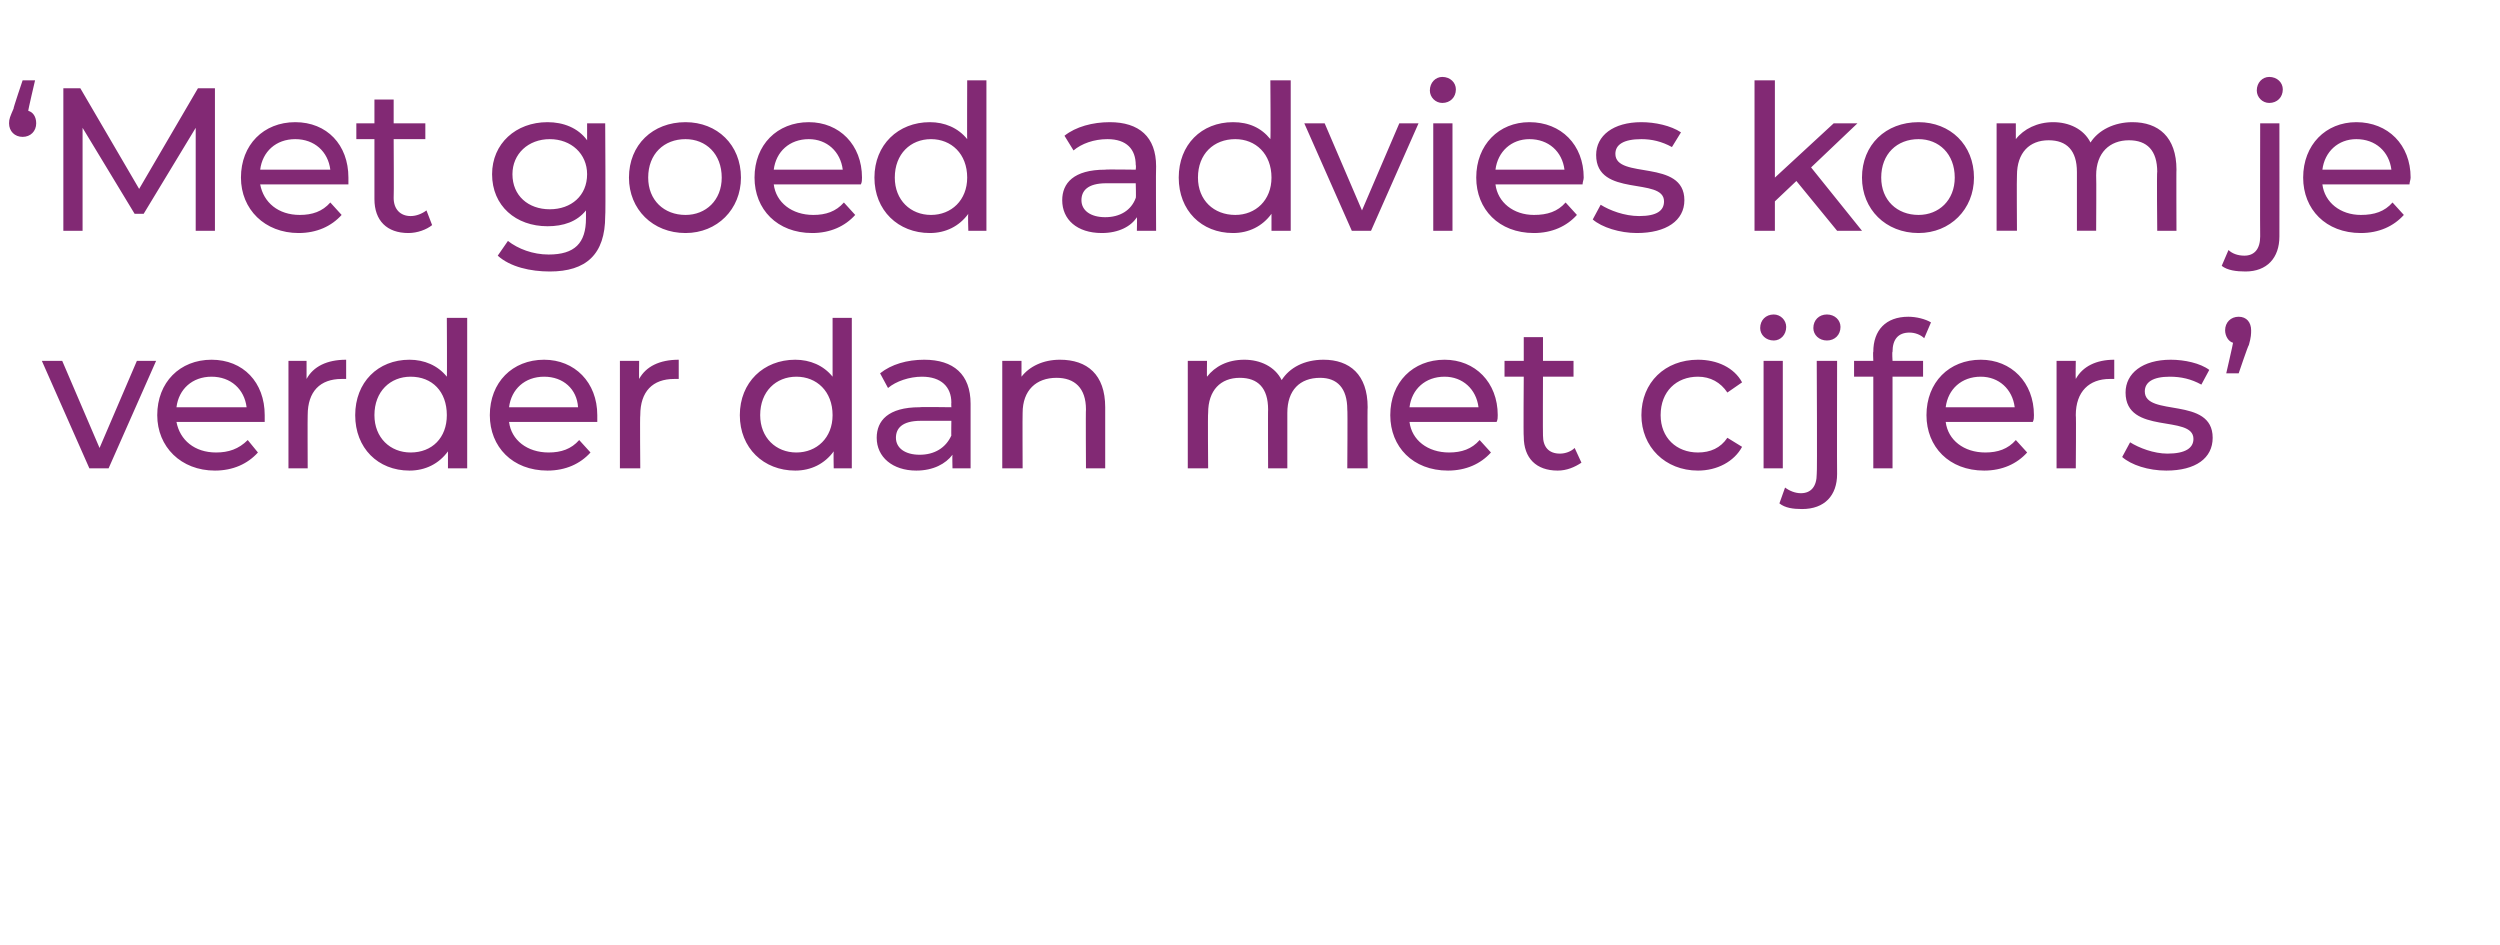 <?xml version="1.0" standalone="no"?><!DOCTYPE svg PUBLIC "-//W3C//DTD SVG 1.1//EN" "http://www.w3.org/Graphics/SVG/1.1/DTD/svg11.dtd"><svg xmlns="http://www.w3.org/2000/svg" version="1.1" width="221px" height="83.5px" viewBox="0 -2 221 83.5" style="top:-2px"><desc>Met goed advies kom je verder dan met cijfers</desc><defs/><g id="Polygon10969"><path d="m13.8 29.9l-4.2 9.5H7.9l-4.2-9.5h1.8l3.3 7.7l3.3-7.7h1.7zm9.6 5.4h-7.8c.3 1.6 1.6 2.7 3.5 2.7c1.1 0 2-.3 2.8-1.1l.9 1.1c-.9 1-2.2 1.6-3.8 1.6c-3 0-5.1-2.1-5.1-4.9c0-2.9 2-4.9 4.8-4.9c2.8 0 4.7 2 4.7 4.9v.6zM15.6 34h6.2c-.2-1.6-1.4-2.7-3.1-2.7c-1.7 0-2.9 1.1-3.1 2.7zm15-4.2v1.7h-.4c-1.9 0-3 1.1-3 3.2c-.02-.01 0 4.7 0 4.7h-1.7v-9.5h1.6v1.6c.6-1.1 1.8-1.7 3.5-1.7zm10.7-3.7v13.3h-1.7v-1.5c-.8 1.1-2 1.7-3.4 1.7c-2.8 0-4.8-2-4.8-4.9c0-2.9 2-4.9 4.8-4.9c1.3 0 2.5.5 3.3 1.5c.03.05 0-5.2 0-5.2h1.8zm-1.8 8.6c0-2.1-1.3-3.4-3.2-3.4c-1.8 0-3.2 1.3-3.2 3.4c0 2 1.4 3.3 3.2 3.3c1.9 0 3.2-1.3 3.2-3.3zm13.3.6H45c.2 1.6 1.6 2.7 3.5 2.7c1.1 0 2-.3 2.7-1.1l1 1.1c-.9 1-2.2 1.6-3.8 1.6c-3.1 0-5.1-2.1-5.1-4.9c0-2.9 2-4.9 4.8-4.9c2.7 0 4.7 2 4.7 4.9v.6zM45 34h6.1c-.1-1.6-1.3-2.7-3-2.7c-1.7 0-2.9 1.1-3.1 2.7zm15-4.2v1.7h-.4c-1.9 0-3 1.1-3 3.2c-.04-.01 0 4.7 0 4.7h-1.8v-9.5h1.7s-.02 1.61 0 1.6c.6-1.1 1.8-1.7 3.5-1.7zm15.3-3.7v13.3h-1.6s-.03-1.47 0-1.5c-.8 1.1-2 1.7-3.4 1.7c-2.8 0-4.9-2-4.9-4.9c0-2.9 2.1-4.9 4.9-4.9c1.3 0 2.5.5 3.3 1.5v-5.2h1.7zm-1.7 8.6c0-2.1-1.4-3.4-3.2-3.4c-1.8 0-3.2 1.3-3.2 3.4c0 2 1.4 3.3 3.2 3.3c1.8 0 3.2-1.3 3.2-3.3zm12.2-1v5.7h-1.6s-.03-1.21 0-1.2c-.6.8-1.7 1.4-3.2 1.4c-2.1 0-3.5-1.2-3.5-2.9c0-1.5 1-2.7 3.8-2.7c.04-.04 2.8 0 2.8 0c0 0-.02-.39 0-.4c0-1.4-.9-2.3-2.6-2.3c-1.1 0-2.3.4-3 1l-.7-1.3c1-.8 2.4-1.2 3.9-1.2c2.6 0 4.1 1.3 4.1 3.9zm-1.7 2.8c-.02.03 0-1.3 0-1.3h-2.7c-1.7 0-2.2.7-2.2 1.5c0 .9.8 1.5 2.1 1.5c1.3 0 2.3-.6 2.8-1.7zM97.7 34v5.4H96s-.03-5.25 0-5.2c0-1.9-1-2.8-2.6-2.8c-1.8 0-3 1.1-3 3.1c-.02.03 0 4.9 0 4.9h-1.8v-9.5h1.7v1.4c.7-.9 1.9-1.5 3.4-1.5c2.4 0 4 1.3 4 4.2zm23.2 0c-.03-.04 0 5.4 0 5.4h-1.8s.04-5.25 0-5.2c0-1.9-.9-2.8-2.4-2.8c-1.8 0-2.9 1.1-2.9 3.1v4.9h-1.7s-.02-5.25 0-5.2c0-1.9-.9-2.8-2.5-2.8c-1.7 0-2.8 1.1-2.8 3.1c-.04.03 0 4.9 0 4.9H105v-9.5h1.7s-.02 1.43 0 1.4c.7-.9 1.8-1.5 3.3-1.5c1.4 0 2.7.6 3.3 1.8c.7-1.1 2-1.8 3.7-1.8c2.3 0 3.9 1.3 3.9 4.2zm11.4 1.3h-7.7c.2 1.6 1.6 2.7 3.5 2.7c1.1 0 2-.3 2.7-1.1l1 1.1c-.9 1-2.2 1.6-3.8 1.6c-3.1 0-5.1-2.1-5.1-4.9c0-2.9 2-4.9 4.8-4.9c2.7 0 4.7 2 4.7 4.9c0 .2 0 .4-.1.6zm-7.7-1.3h6.1c-.2-1.6-1.4-2.7-3-2.7c-1.7 0-2.9 1.1-3.1 2.7zm15.2 4.9c-.6.4-1.3.7-2.1.7c-1.9 0-3-1.1-3-3c-.04-.03 0-5.3 0-5.3H133v-1.4h1.7v-2.1h1.7v2.1h2.7v1.4h-2.7s-.02 5.19 0 5.2c0 1 .5 1.6 1.5 1.6c.5 0 1-.2 1.3-.5l.6 1.3zm5.3-4.2c0-2.9 2.1-4.9 5-4.9c1.7 0 3.2.7 3.9 2l-1.3.9c-.6-.9-1.5-1.4-2.6-1.4c-1.9 0-3.3 1.3-3.3 3.4c0 2 1.4 3.3 3.3 3.3c1.1 0 2-.4 2.6-1.3l1.3.8c-.7 1.3-2.2 2.1-3.9 2.1c-2.9 0-5-2.1-5-4.9zm10.5-7.7c0-.7.5-1.2 1.2-1.2c.6 0 1.1.5 1.1 1.1c0 .7-.5 1.2-1.1 1.2c-.7 0-1.2-.5-1.2-1.1zm.3 2.9h1.7v9.5h-1.7v-9.5zm4.4-2.9c0-.7.5-1.2 1.2-1.2c.7 0 1.2.5 1.2 1.1c0 .7-.5 1.2-1.2 1.2c-.7 0-1.2-.5-1.2-1.1zm-3 15.5l.5-1.4c.4.3.9.5 1.4.5c.9 0 1.4-.6 1.4-1.7c.05.01 0-10 0-10h1.8s-.02 9.98 0 10c0 1.9-1.1 3.1-3.1 3.1c-.8 0-1.5-.1-2-.5zm10-13.4c-.05-.02 0 .8 0 .8h2.7v1.4h-2.7v8.1h-1.7v-8.1h-1.7v-1.4h1.7s-.04-.84 0-.8c0-1.9 1.1-3.1 3.1-3.1c.7 0 1.5.2 2 .5l-.6 1.4c-.3-.3-.8-.5-1.3-.5c-1 0-1.5.6-1.5 1.7zm12.4 6.2H172c.2 1.6 1.6 2.7 3.5 2.7c1.1 0 2-.3 2.7-1.1l1 1.1c-.9 1-2.2 1.6-3.8 1.6c-3.1 0-5.1-2.1-5.1-4.9c0-2.9 2-4.9 4.8-4.9c2.7 0 4.7 2 4.7 4.9c0 .2 0 .4-.1.6zM172 34h6.1c-.2-1.6-1.4-2.7-3-2.7c-1.7 0-2.9 1.1-3.1 2.7zm14.9-4.2v1.7h-.4c-1.8 0-3 1.1-3 3.2c.04-.01 0 4.7 0 4.7h-1.7v-9.5h1.7s-.03 1.61 0 1.6c.6-1.1 1.8-1.7 3.4-1.7zm.7 8.6l.7-1.3c.8.5 2.1 1 3.3 1c1.6 0 2.3-.5 2.3-1.3c0-2.2-6-.3-6-4.1c0-1.7 1.5-2.9 4-2.9c1.2 0 2.6.3 3.4.9l-.7 1.3c-.9-.5-1.8-.7-2.8-.7c-1.5 0-2.2.5-2.2 1.3c0 2.3 6 .4 6 4.1c0 1.8-1.5 2.9-4.1 2.9c-1.6 0-3.1-.5-3.9-1.2zM199 27.2c0 .3 0 .6-.2 1.3c-.05-.02-.9 2.5-.9 2.5h-1.1s.62-2.68.6-2.7c-.4-.1-.7-.6-.7-1.1c0-.7.5-1.2 1.2-1.2c.7 0 1.1.5 1.1 1.2z" stroke="none" fill="#822974"/></g><g id="Polygon10968"><path d="m3.2 8.9c0 .7-.5 1.2-1.2 1.2c-.7 0-1.2-.5-1.2-1.2c0-.4.1-.6.4-1.3c-.05.01.8-2.5.8-2.5h1.1s-.63 2.67-.6 2.7c.4.1.7.5.7 1.1zm14.1 9.5V9.3l-4.6 7.6h-.8L7.3 9.3v9.1H5.6V5.8h1.5l5.2 8.9l5.2-8.9h1.5v12.6h-1.7zm13.5-4.1H23c.3 1.6 1.6 2.7 3.5 2.7c1.1 0 2-.3 2.7-1.1l1 1.1c-.9 1-2.2 1.6-3.8 1.6c-3 0-5.1-2.1-5.1-4.9c0-2.9 2-4.9 4.8-4.9c2.8 0 4.7 2 4.7 4.9v.6zM23 13h6.2c-.2-1.6-1.4-2.7-3.1-2.7c-1.7 0-2.9 1.1-3.1 2.7zm15.2 4.9c-.5.4-1.3.7-2.1.7c-1.9 0-3-1.1-3-3v-5.3h-1.6V8.9h1.6V6.8h1.7v2.1h2.8v1.4h-2.8s.03 5.19 0 5.2c0 1 .6 1.6 1.5 1.6c.5 0 1-.2 1.4-.5l.5 1.3zm15.3-9s.05 8.25 0 8.2c0 3.4-1.7 4.9-4.9 4.9c-1.7 0-3.5-.4-4.6-1.4l.9-1.3c.9.7 2.2 1.2 3.6 1.2c2.3 0 3.3-1 3.3-3.2v-.7c-.8 1-2 1.4-3.4 1.4c-2.8 0-4.9-1.8-4.9-4.6c0-2.7 2.1-4.6 4.9-4.6c1.4 0 2.7.5 3.5 1.6V8.9h1.6zm-1.6 4.5c0-1.8-1.4-3.1-3.3-3.1c-1.9 0-3.3 1.3-3.3 3.1c0 1.9 1.4 3.1 3.3 3.1c1.9 0 3.3-1.2 3.3-3.1zm3.7.3c0-2.9 2.1-4.9 5-4.9c2.8 0 4.9 2 4.9 4.9c0 2.8-2.1 4.9-4.9 4.9c-2.9 0-5-2.1-5-4.9zm8.2 0c0-2.1-1.4-3.4-3.2-3.4c-1.9 0-3.3 1.3-3.3 3.4c0 2 1.4 3.3 3.3 3.3c1.8 0 3.2-1.3 3.2-3.3zm12.3.6h-7.7c.2 1.6 1.6 2.7 3.5 2.7c1.1 0 2-.3 2.7-1.1l1 1.1c-.9 1-2.2 1.6-3.8 1.6c-3.1 0-5.1-2.1-5.1-4.9c0-2.9 2-4.9 4.8-4.9c2.7 0 4.7 2 4.7 4.9c0 .2 0 .4-.1.6zM68.4 13h6.1c-.2-1.6-1.4-2.7-3-2.7c-1.7 0-2.9 1.1-3.1 2.7zm18.8-7.9v13.3h-1.6s-.05-1.47 0-1.5c-.8 1.1-2 1.7-3.4 1.7c-2.8 0-4.9-2-4.9-4.9c0-2.9 2.1-4.9 4.9-4.9c1.3 0 2.5.5 3.3 1.5c-.02.05 0-5.2 0-5.2h1.7zm-1.7 8.6c0-2.1-1.4-3.4-3.2-3.4c-1.8 0-3.2 1.3-3.2 3.4c0 2 1.4 3.3 3.2 3.3c1.8 0 3.2-1.3 3.2-3.3zm16.7-1c-.03-.01 0 5.7 0 5.7h-1.7s.03-1.21 0-1.2c-.5.8-1.6 1.4-3.1 1.4c-2.2 0-3.5-1.2-3.5-2.9c0-1.5 1-2.7 3.8-2.7c0-.04 2.7 0 2.7 0c0 0 .04-.39 0-.4c0-1.4-.8-2.3-2.5-2.3c-1.2 0-2.3.4-3 1l-.8-1.3c1-.8 2.5-1.2 4-1.2c2.6 0 4.1 1.3 4.1 3.9zm-1.8 2.8c.04.03 0-1.3 0-1.3h-2.6c-1.7 0-2.2.7-2.2 1.5c0 .9.8 1.5 2.1 1.5c1.3 0 2.3-.6 2.7-1.7zm13.7-10.4v13.3h-1.7v-1.5c-.8 1.1-2 1.7-3.4 1.7c-2.8 0-4.8-2-4.8-4.9c0-2.9 2-4.9 4.8-4.9c1.4 0 2.5.5 3.3 1.5c.04.05 0-5.2 0-5.2h1.8zm-1.7 8.6c0-2.1-1.4-3.4-3.2-3.4c-1.9 0-3.3 1.3-3.3 3.4c0 2 1.4 3.3 3.3 3.3c1.8 0 3.2-1.3 3.2-3.3zm13-4.8l-4.2 9.5h-1.7l-4.2-9.5h1.8l3.3 7.7l3.3-7.7h1.7zm1-2.9c0-.7.5-1.2 1.1-1.2c.7 0 1.2.5 1.2 1.1c0 .7-.5 1.2-1.2 1.2c-.6 0-1.1-.5-1.1-1.1zm.3 2.9h1.7v9.5h-1.7V8.9zm13.2 5.4h-7.7c.2 1.6 1.6 2.7 3.4 2.7c1.2 0 2.1-.3 2.8-1.1l1 1.1c-.9 1-2.2 1.6-3.8 1.6c-3.1 0-5.1-2.1-5.1-4.9c0-2.9 2-4.9 4.7-4.9c2.8 0 4.8 2 4.8 4.9c0 .2-.1.4-.1.6zm-7.7-1.3h6.1c-.2-1.6-1.4-2.7-3.1-2.7c-1.6 0-2.8 1.1-3 2.7zm8.6 4.4l.7-1.3c.8.5 2.1 1 3.4 1c1.6 0 2.2-.5 2.2-1.3c0-2.2-6-.3-6-4.1c0-1.7 1.5-2.9 4-2.9c1.2 0 2.6.3 3.5.9l-.8 1.3c-.9-.5-1.8-.7-2.7-.7c-1.6 0-2.3.5-2.3 1.3c0 2.3 6.1.4 6.1 4.1c0 1.8-1.6 2.9-4.2 2.9c-1.5 0-3.1-.5-3.9-1.2zm18-3.4l-1.9 1.8v2.6h-1.8V5.1h1.8v8.6l5.2-4.8h2.1l-4.1 3.9l4.5 5.6h-2.2l-3.6-4.4zm5.8-.3c0-2.9 2.1-4.9 5-4.9c2.8 0 4.9 2 4.9 4.9c0 2.8-2.1 4.9-4.9 4.9c-2.9 0-5-2.1-5-4.9zm8.2 0c0-2.1-1.4-3.4-3.2-3.4c-1.9 0-3.3 1.3-3.3 3.4c0 2 1.4 3.3 3.3 3.3c1.8 0 3.2-1.3 3.2-3.3zm19.6-.7c-.02-.04 0 5.4 0 5.4h-1.7s-.05-5.25 0-5.2c0-1.9-.9-2.8-2.5-2.8c-1.7 0-2.9 1.1-2.9 3.1c.03.03 0 4.9 0 4.9h-1.7v-5.2c0-1.9-.9-2.8-2.5-2.8c-1.7 0-2.8 1.1-2.8 3.1c-.03.03 0 4.9 0 4.9h-1.8V8.9h1.7v1.4c.7-.9 1.9-1.5 3.3-1.5c1.4 0 2.7.6 3.3 1.8c.7-1.1 2.1-1.8 3.7-1.8c2.3 0 3.9 1.3 3.9 4.2zm7.1-7c0-.7.5-1.2 1.1-1.2c.7 0 1.2.5 1.2 1.1c0 .7-.5 1.2-1.2 1.2c-.6 0-1.1-.5-1.1-1.1zm-3.1 15.5l.6-1.4c.3.3.8.5 1.4.5c.9 0 1.4-.6 1.4-1.7c-.02.01 0-10 0-10h1.7s.01 9.98 0 10c0 1.9-1.1 3.1-3 3.1c-.8 0-1.6-.1-2.1-.5zm16.6-7.2h-7.7c.2 1.6 1.6 2.7 3.4 2.7c1.2 0 2.1-.3 2.8-1.1l1 1.1c-.9 1-2.2 1.6-3.8 1.6c-3.1 0-5.1-2.1-5.1-4.9c0-2.9 2-4.9 4.7-4.9c2.8 0 4.8 2 4.8 4.9c0 .2-.1.4-.1.6zm-7.7-1.3h6.1c-.2-1.6-1.4-2.7-3.1-2.7c-1.6 0-2.8 1.1-3 2.7z" stroke="none" fill="#822974"/></g></svg>